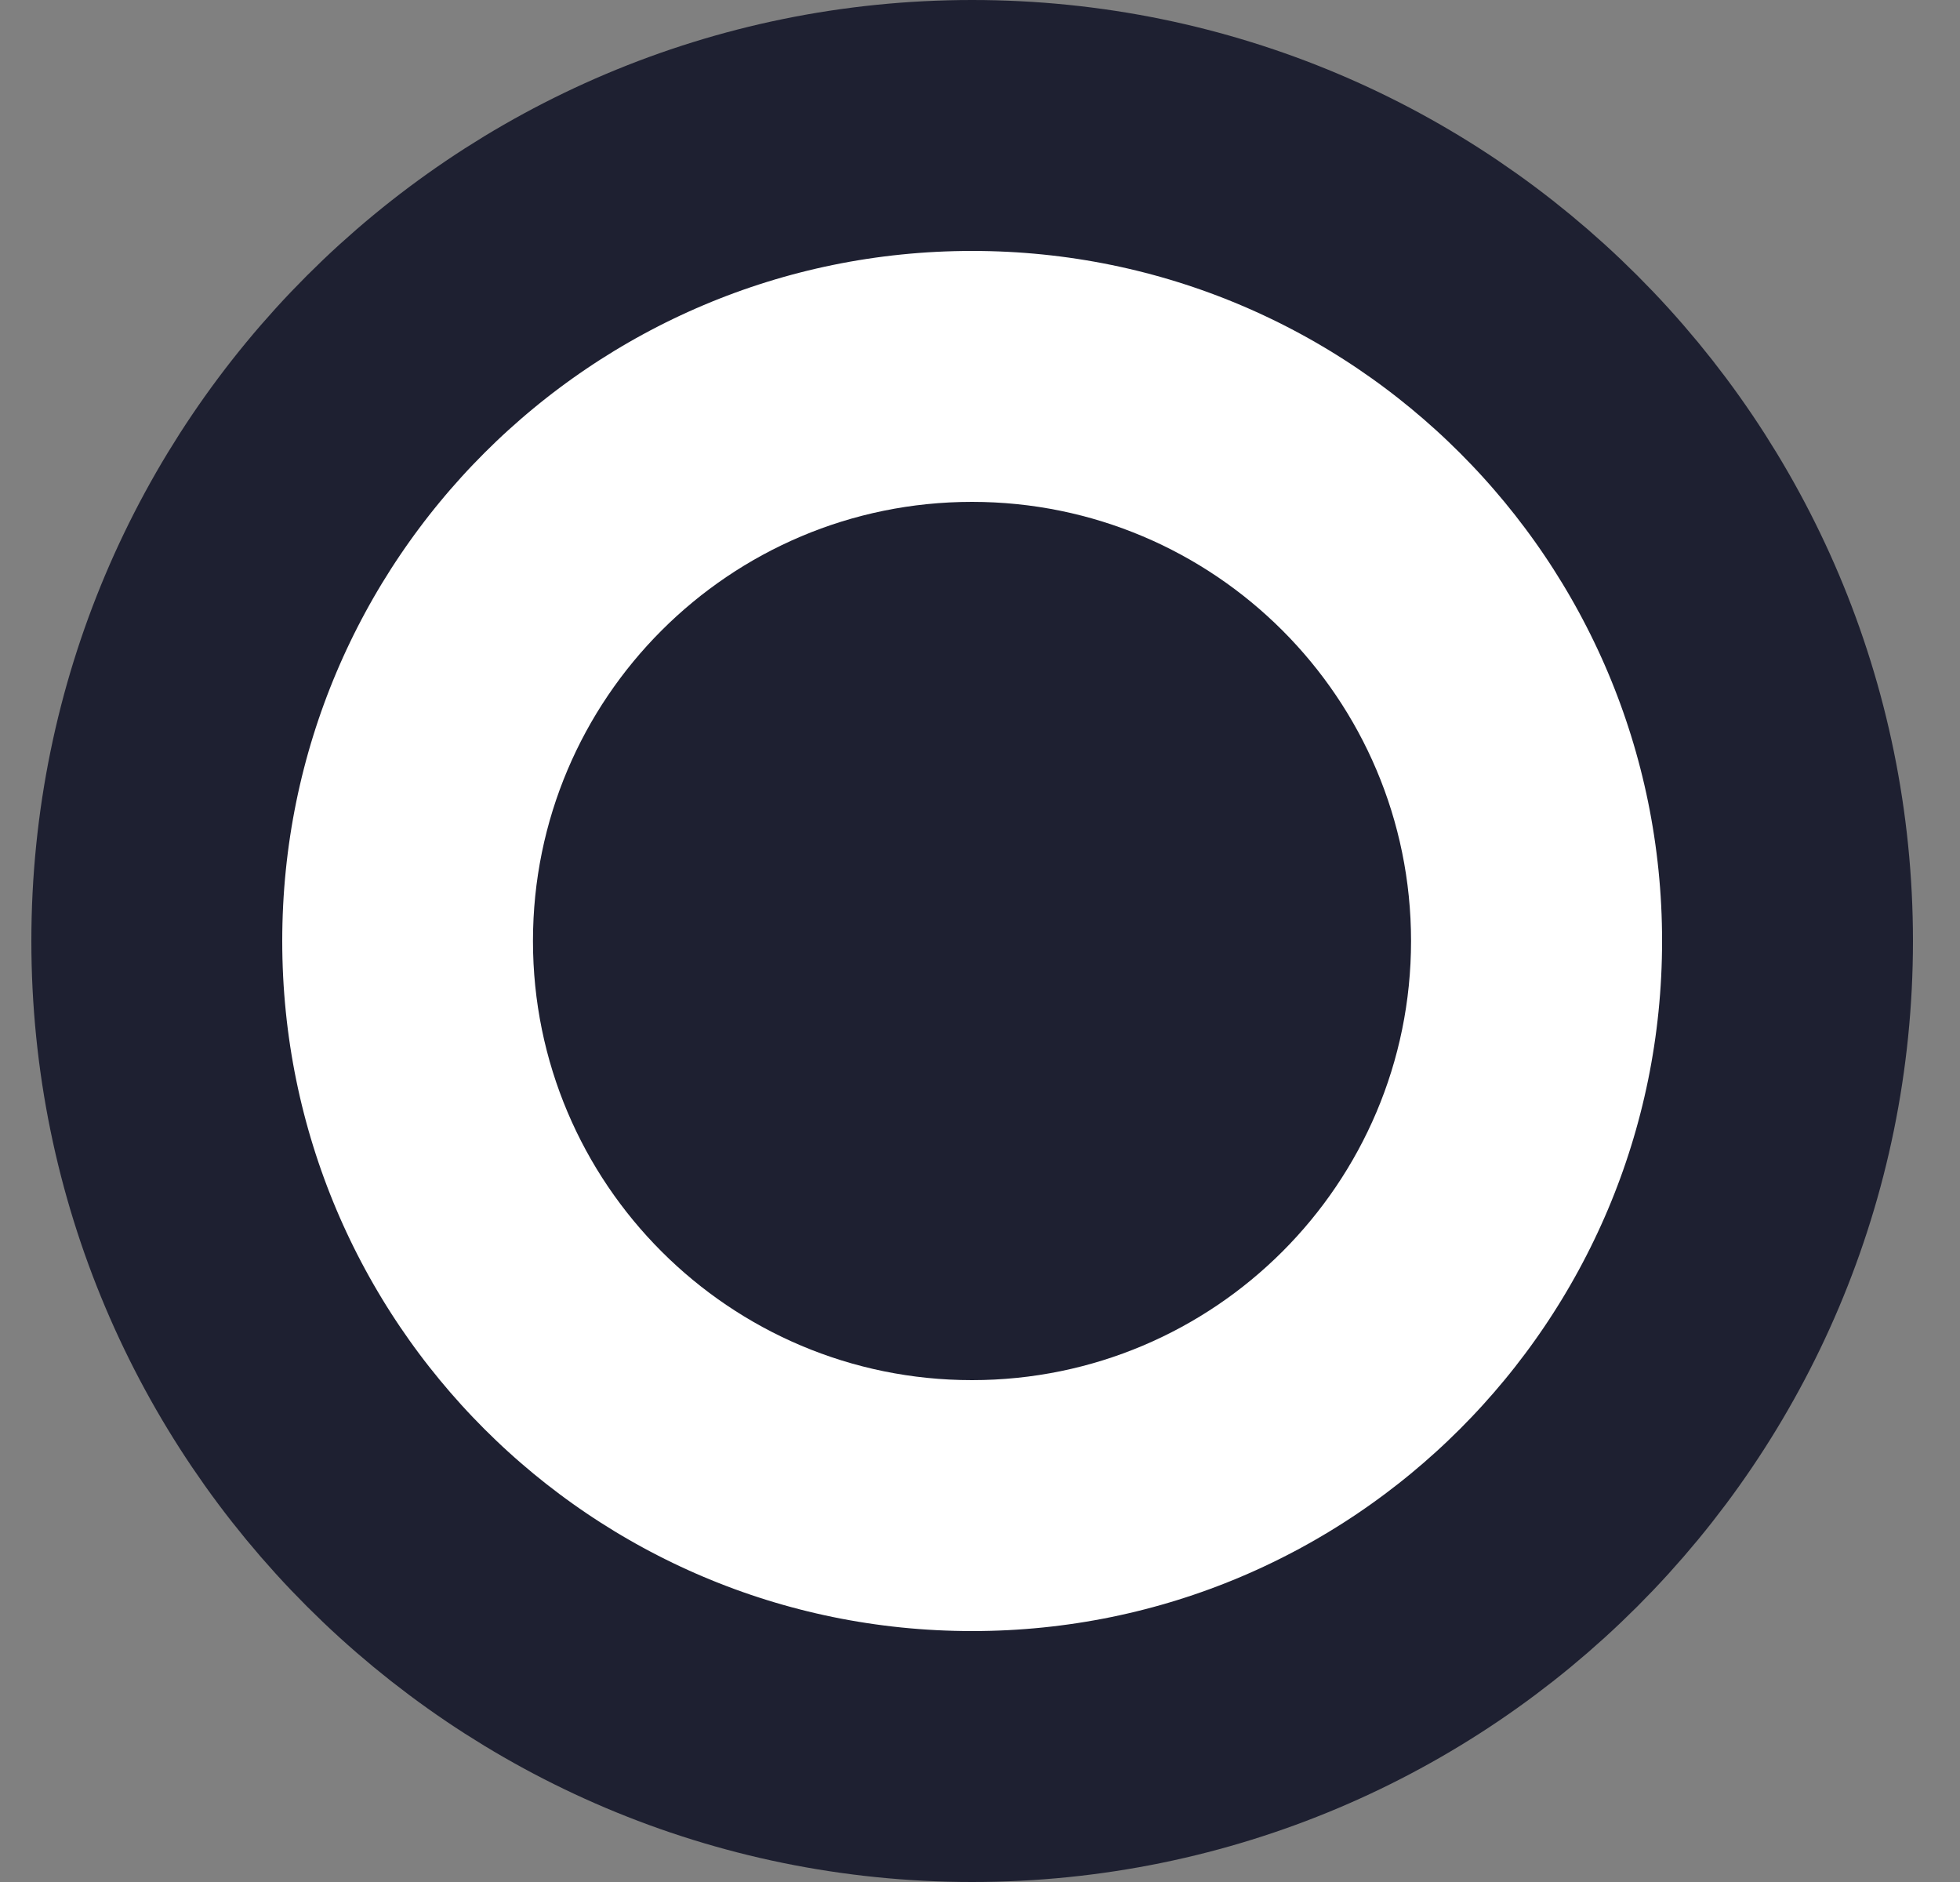 <svg width="25" height="24" fill="none" xmlns="http://www.w3.org/2000/svg"><rect width="100%" height="100%" fill="#808080" stroke="none"/><path d="M12.4 1.6C18.144 1.6 22.8 6.256 22.8 12C22.8 17.744 18.144 22.4 12.4 22.4C6.656 22.4 2 17.744 2 12C2 6.256 6.656 1.6 12.4 1.6Z" fill="white" stroke="#1E2031" stroke-width="3.2"/><path d="M12.398 6.4C15.491 6.4 17.998 8.907 17.998 12C17.998 15.093 15.491 17.6 12.398 17.6C9.306 17.6 6.798 15.093 6.798 12C6.798 8.907 9.306 6.4 12.398 6.4Z" fill="#1E2031"/></svg>
